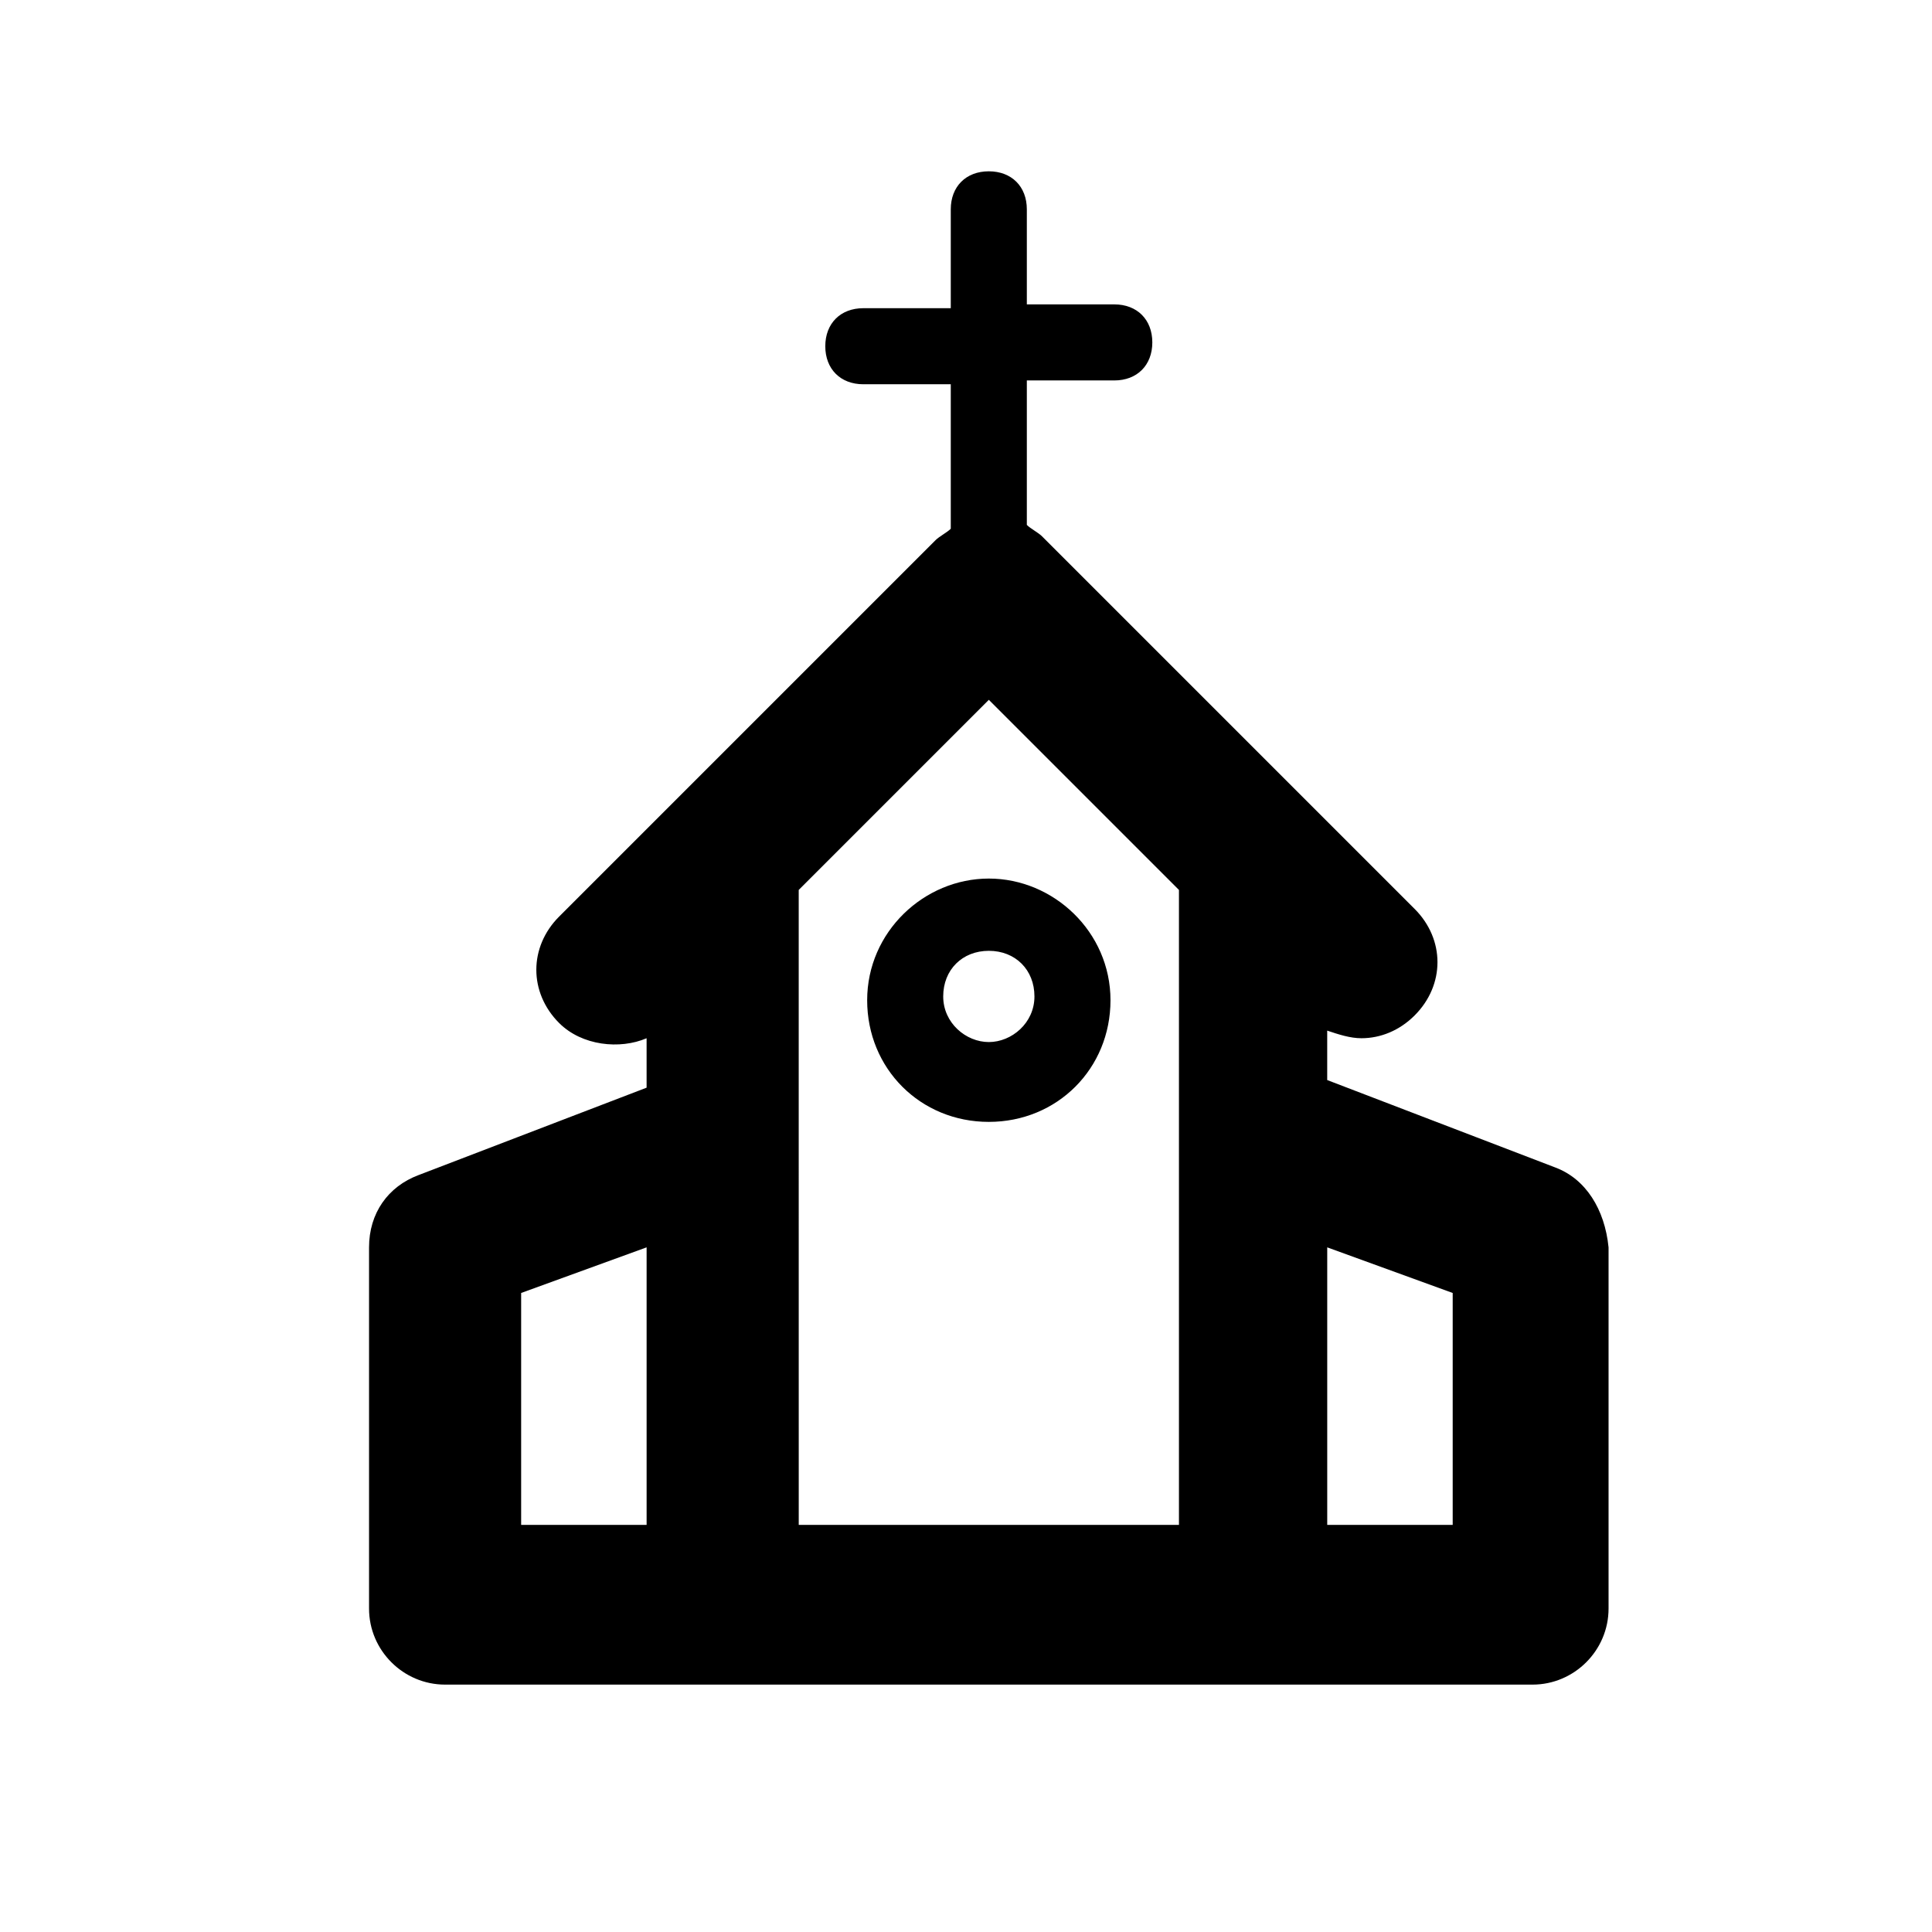 <?xml version="1.0" encoding="UTF-8"?>
<!-- Uploaded to: SVG Repo, www.svgrepo.com, Generator: SVG Repo Mixer Tools -->
<svg fill="#000000" width="800px" height="800px" version="1.1" viewBox="144 144 512 512" xmlns="http://www.w3.org/2000/svg">
 <path d="m556.18 453.4-60.457-23.176v-13.098c3.023 1.008 6.047 2.016 9.07 2.016 5.039 0 10.078-2.016 14.105-6.047 8.062-8.062 8.062-20.152 0-28.215l-98.746-98.746c-1.008-1.008-3.023-2.016-4.031-3.023v-38.289h23.176c6.047 0 10.078-4.031 10.078-10.078s-4.031-10.078-10.078-10.078h-23.176v-25.188c0-6.047-4.031-10.078-10.078-10.078s-10.078 4.031-10.078 10.078v26.199h-23.176c-6.047 0-10.078 4.031-10.078 10.078 0 6.047 4.031 10.078 10.078 10.078h23.176v38.289c-1.008 1.008-3.023 2.016-4.031 3.023l-99.754 99.754c-8.062 8.062-8.062 20.152 0 28.215 6.047 6.047 16.121 7.055 23.176 4.031v13.098l-60.457 23.176c-8.062 3.023-13.098 10.078-13.098 19.145v95.723c0 11.082 9.07 20.152 20.152 20.152h288.18c11.082 0 20.152-9.07 20.152-20.152v-95.723c-1.004-10.082-6.039-18.141-14.102-21.164zm-274.07 33.25 33.25-12.09v73.555h-33.25zm73.559-41.312v-65.496l50.383-50.383 50.383 50.383v168.27h-100.76zm173.31 102.78h-33.25v-73.555l33.25 12.09zm-122.93-171.29c-17.129 0-32.242 14.105-32.242 32.242 0 18.137 14.105 32.242 32.242 32.242s32.242-14.105 32.242-32.242c0.004-18.137-15.113-32.242-32.242-32.242zm0 43.328c-6.047 0-12.09-5.039-12.09-12.09 0-7.055 5.039-12.09 12.09-12.09 7.055 0 12.09 5.039 12.09 12.09 0.004 7.051-6.043 12.09-12.09 12.09z"/>
</svg>
